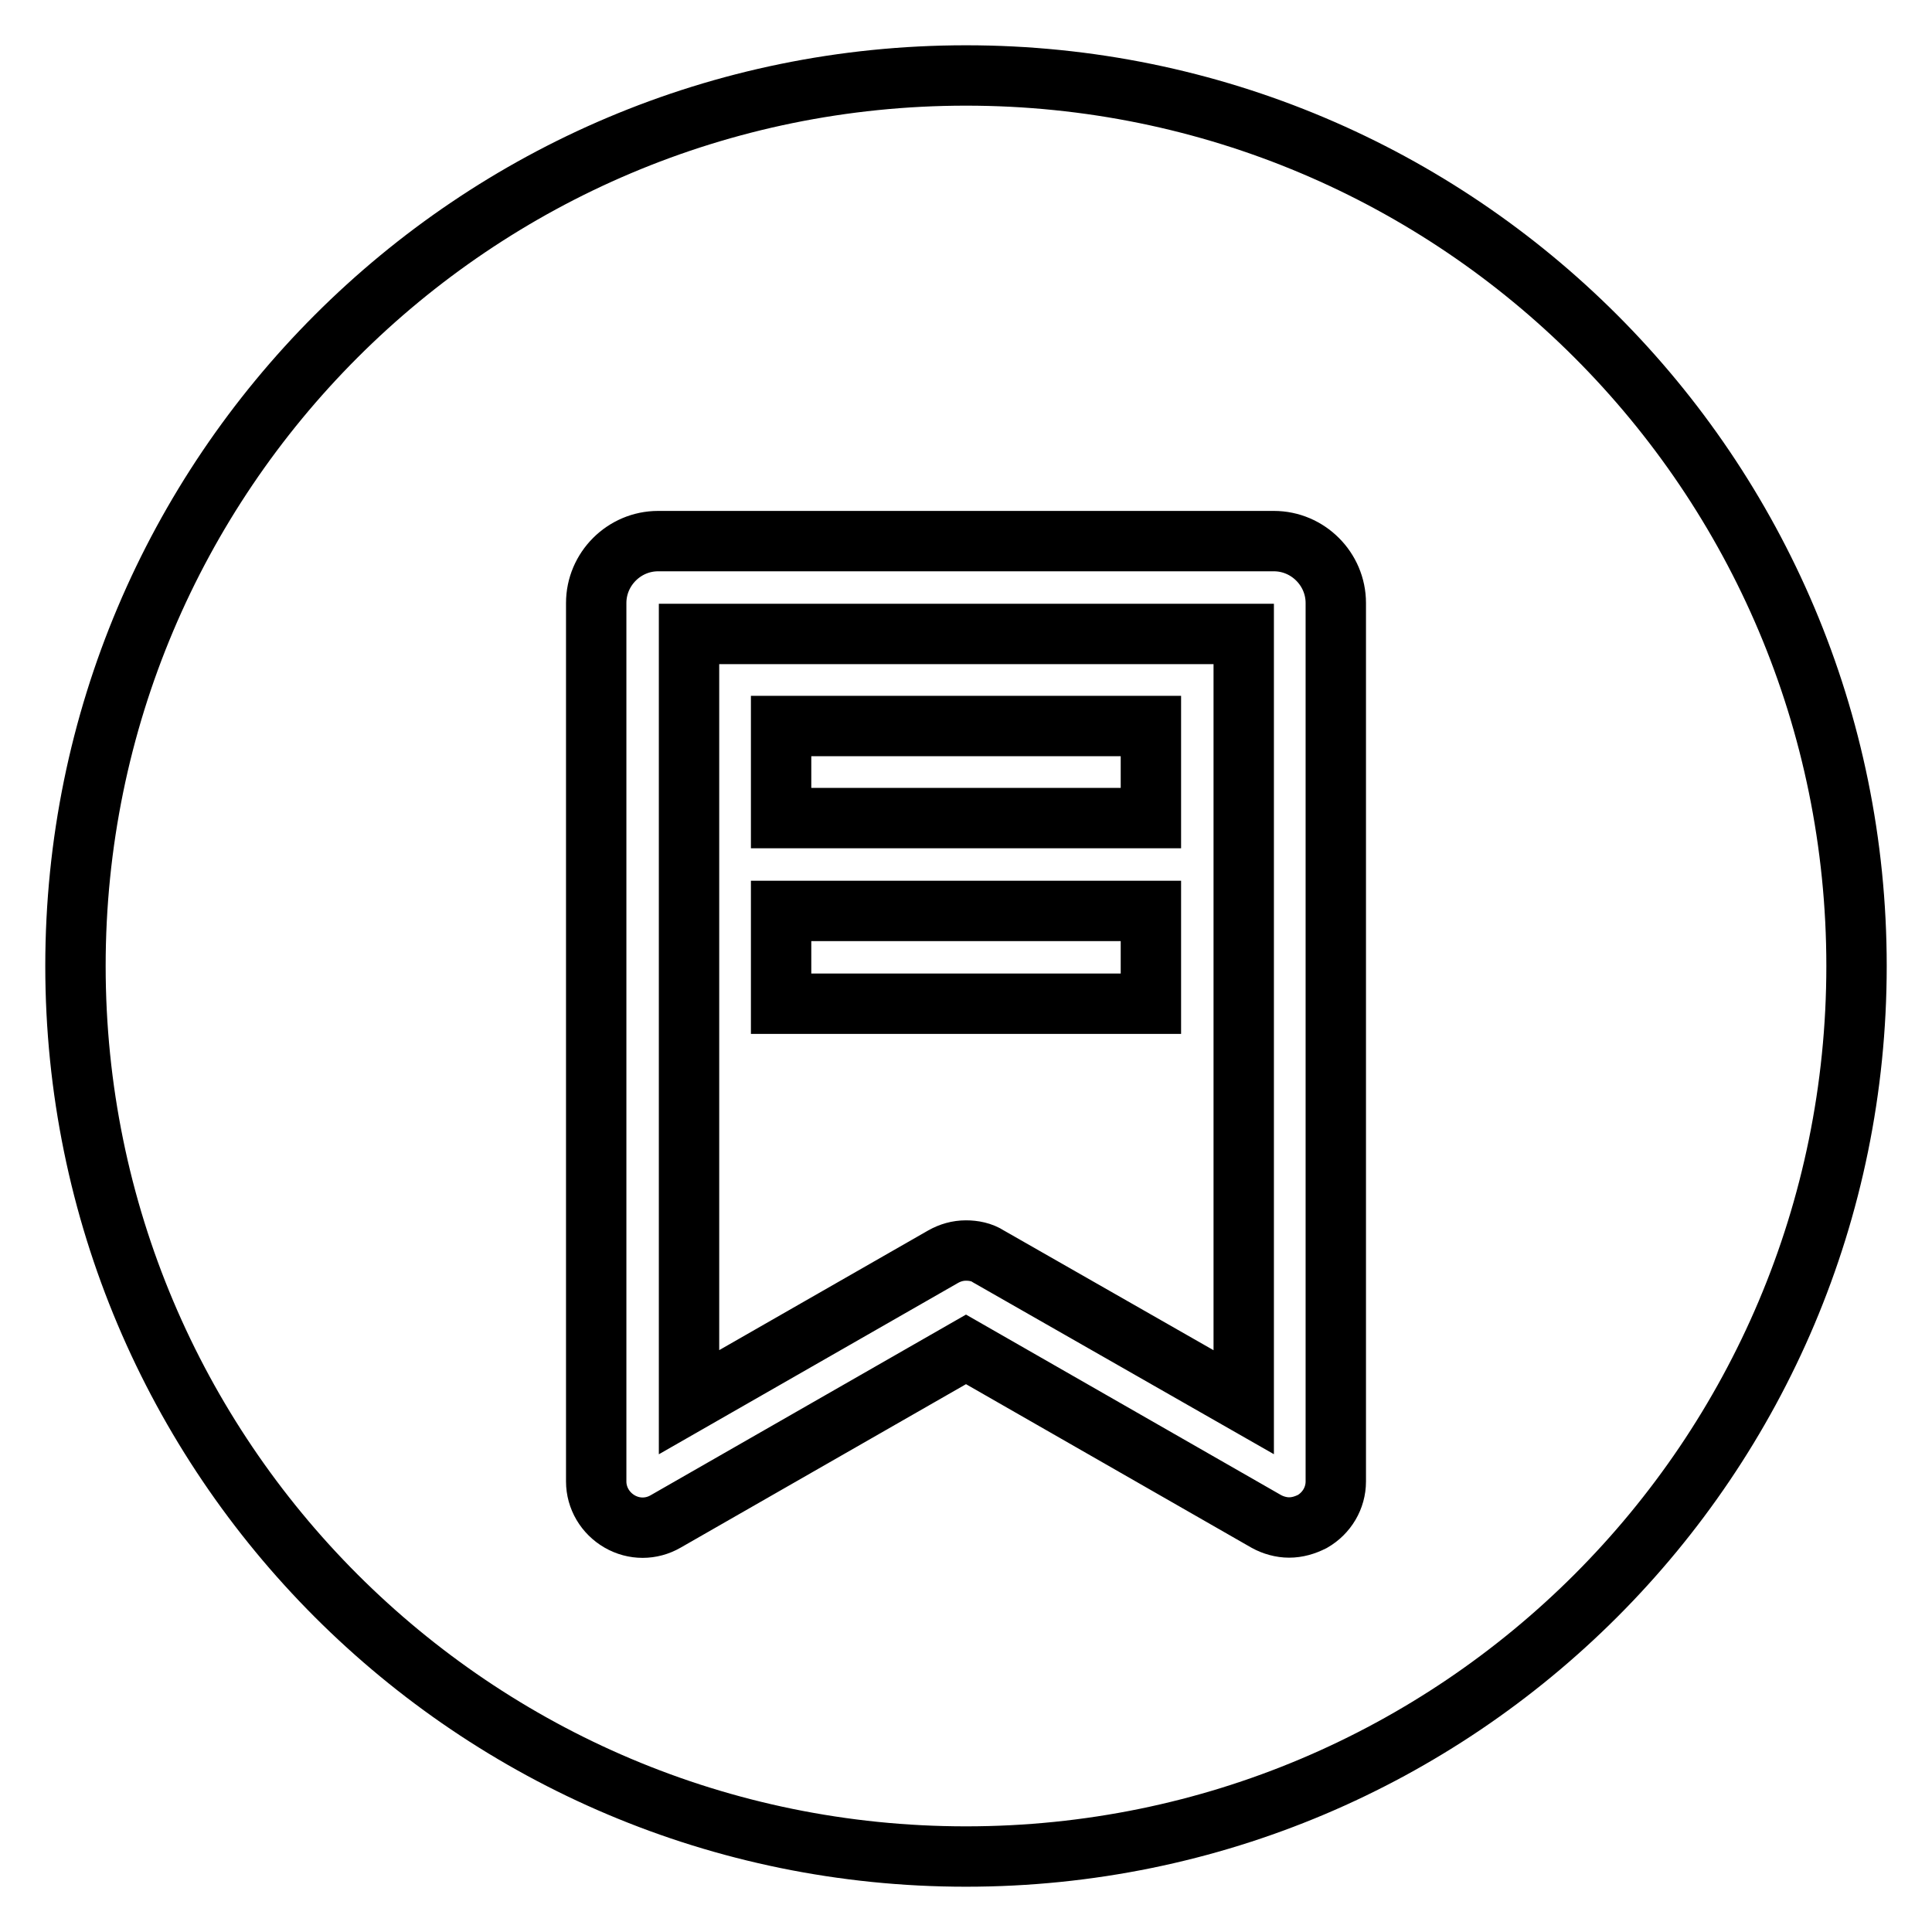 <?xml version="1.0" encoding="utf-8"?>
<!-- Svg Vector Icons : http://www.onlinewebfonts.com/icon -->
<!DOCTYPE svg PUBLIC "-//W3C//DTD SVG 1.1//EN" "http://www.w3.org/Graphics/SVG/1.1/DTD/svg11.dtd">
<svg version="1.1" xmlns="http://www.w3.org/2000/svg" xmlns:xlink="http://www.w3.org/1999/xlink" x="0px" y="0px" viewBox="0 0 256 256" enable-background="new 0 0 256 256" xml:space="preserve">
<g> <path stroke-width="8" fill-opacity="0" stroke="#000000"  d="M128,246c-65.2,0-118-52.8-118-118S62.8,10,128,10c65.2,0,118,52.8,118,118S193.2,246,128,246z M177,79.9 c0-4.5-3.7-8.2-8.2-8.2H87.2c-4.5,0-8.2,3.7-8.2,8.2v116.4c0,2.2,1.2,4.2,3.1,5.3c1.9,1.1,4.2,1.1,6.1,0l39.8-22.8l39.8,22.8 c0.9,0.5,2,0.8,3,0.8c1.1,0,2.1-0.3,3.1-0.8c1.9-1.1,3.1-3.1,3.1-5.3V79.9L177,79.9z M128,165.7c-1.1,0-2.1,0.3-3,0.8l-33.7,19.3 V84h73.5v101.8L131,166.5C130.1,165.9,129,165.7,128,165.7z M152.5,96.2h-49v12.2h49V96.2z M152.5,120.7h-49V133h49V120.7z"/></g>
</svg>